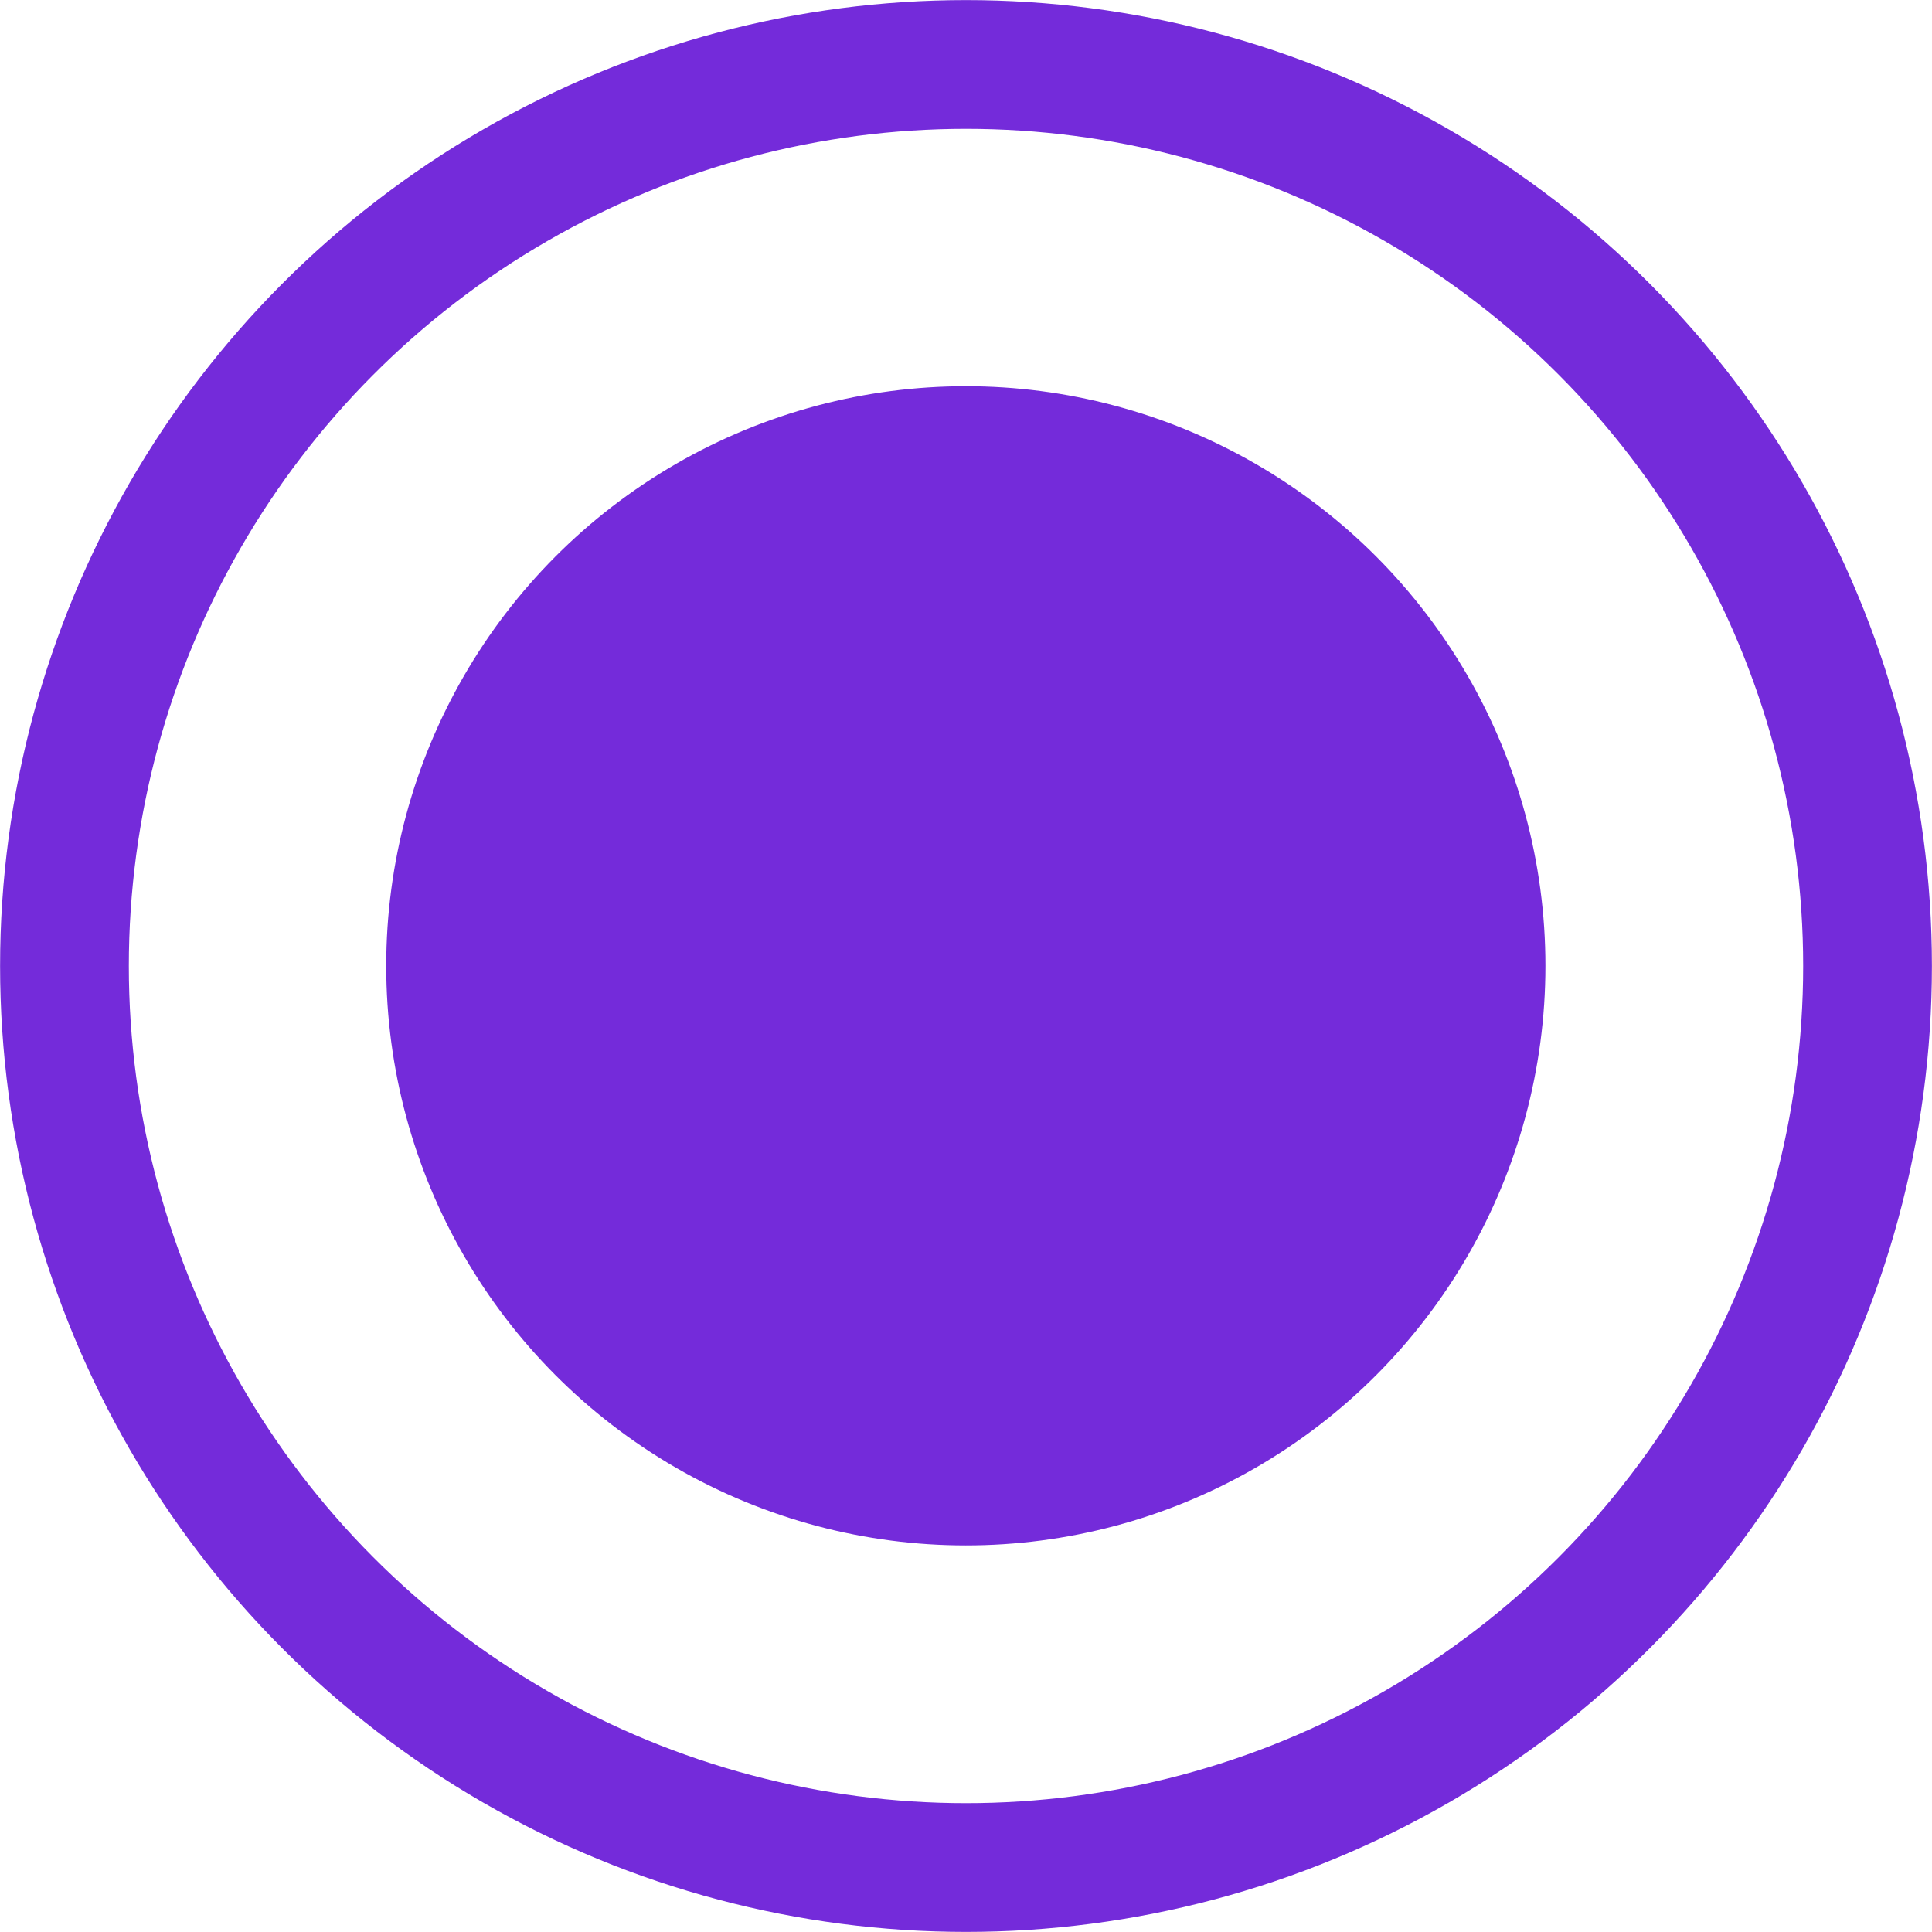 <?xml version="1.0" encoding="UTF-8"?> <svg xmlns="http://www.w3.org/2000/svg" width="11" height="11" viewBox="0 0 11 11" fill="none"><circle cx="5.499" cy="5.499" r="3.3" fill="#742BDA"></circle><circle cx="5.5" cy="5.5" r="5.133" stroke="#742BDA" stroke-width="0.733"></circle></svg> 